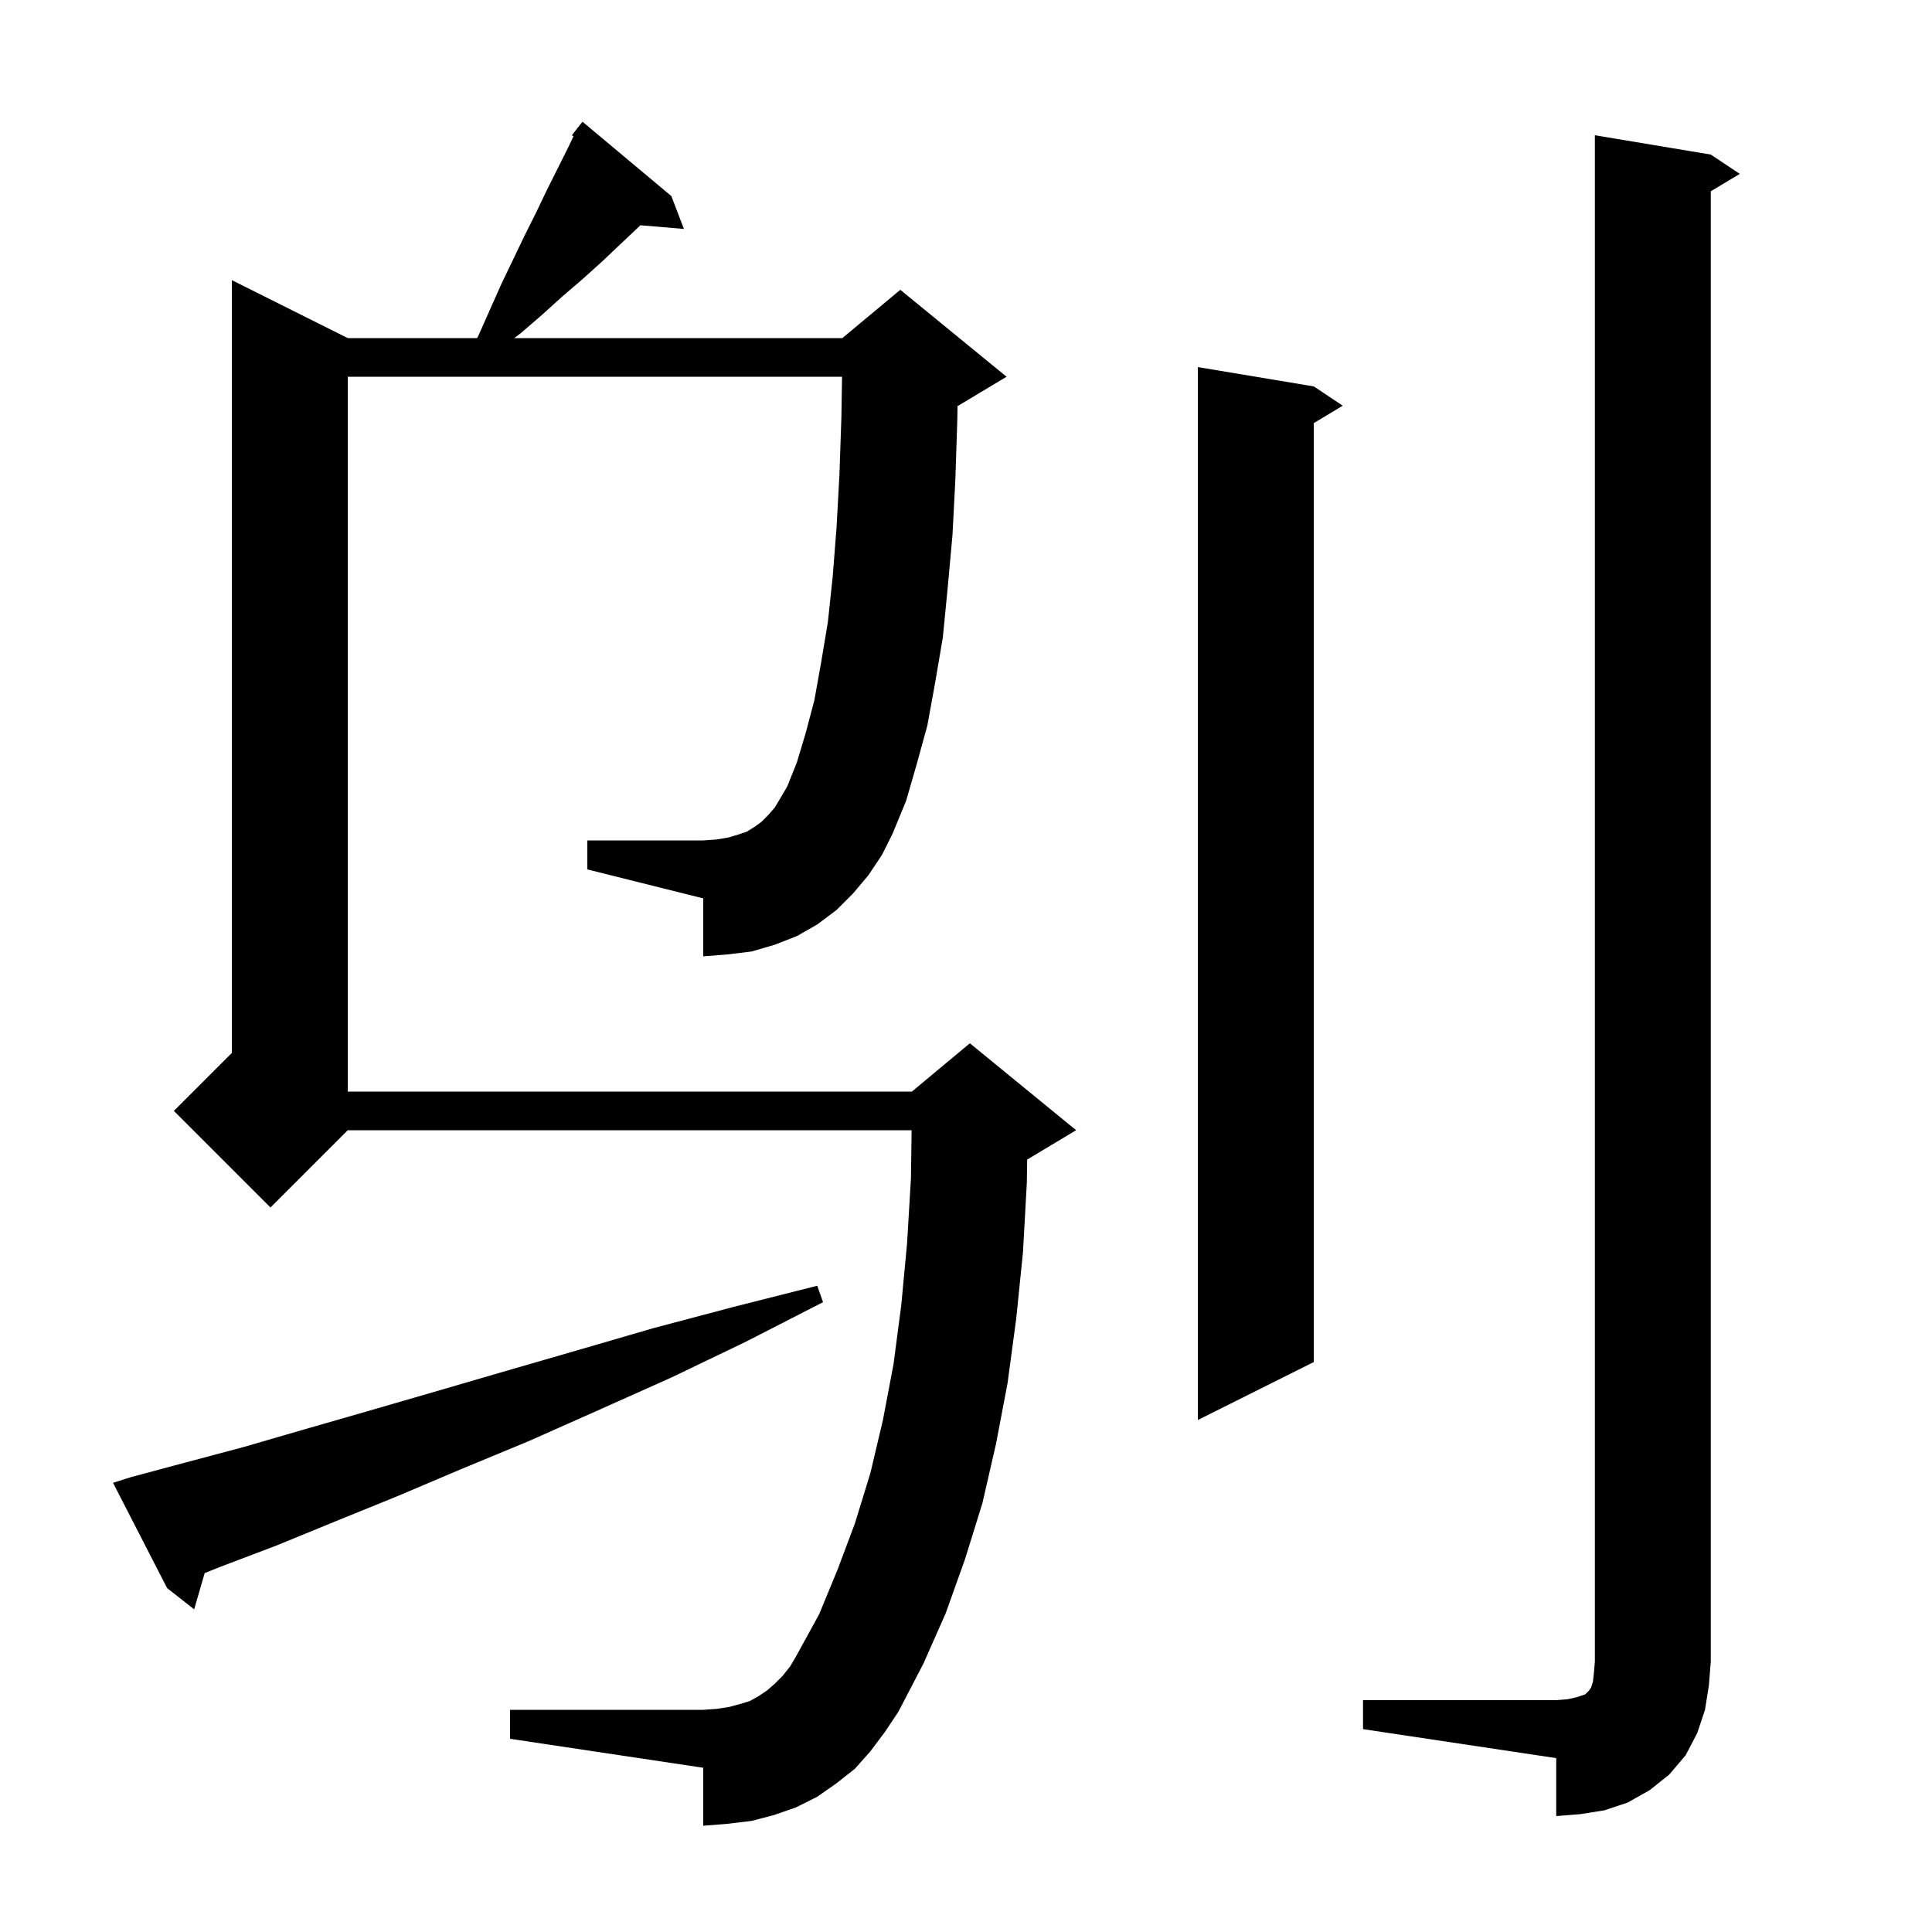 <svg xmlns="http://www.w3.org/2000/svg" xmlns:xlink="http://www.w3.org/1999/xlink" version="1.1" baseProfile="full" viewBox="0 0 200 200" width="200" height="200"><g fill="currentColor"><path d="M 141.1 176.0 L 161.1 176.0 L 162.3 175.9 L 163.2 175.7 L 164.1 175.4 L 164.5 175.0 L 164.7 174.7 L 164.9 174.1 L 165.0 173.2 L 165.1 172.0 L 165.1 14.0 L 177.1 16.0 L 180.1 18.0 L 177.1 19.8 L 177.1 172.0 L 176.9 174.5 L 176.5 177.0 L 175.7 179.4 L 174.5 181.7 L 172.8 183.7 L 170.8 185.3 L 168.5 186.6 L 166.1 187.4 L 163.6 187.8 L 161.1 188.0 L 161.1 182.0 L 141.1 179.0 Z M 89.9 90.6 L 88.3 92.5 L 86.6 94.2 L 84.6 95.7 L 82.5 96.9 L 80.2 97.8 L 77.8 98.5 L 75.3 98.8 L 72.8 99.0 L 72.8 93.0 L 60.8 90.0 L 60.8 87.0 L 72.8 87.0 L 74.2 86.9 L 75.4 86.7 L 76.4 86.4 L 77.3 86.1 L 78.1 85.6 L 78.8 85.1 L 79.5 84.4 L 80.2 83.6 L 80.8 82.6 L 81.5 81.4 L 82.5 78.9 L 83.4 75.9 L 84.3 72.5 L 85.0 68.6 L 85.7 64.4 L 86.2 59.7 L 86.6 54.6 L 86.9 49.1 L 87.1 43.2 L 87.168 39.0 L 36.0 39.0 L 36.0 113.0 L 94.4 113.0 L 100.4 108.0 L 111.4 117.0 L 106.4 120.0 L 106.332 120.028 L 106.3 122.4 L 105.9 129.6 L 105.2 136.5 L 104.3 143.2 L 103.1 149.5 L 101.7 155.6 L 99.9 161.4 L 97.9 167.0 L 95.6 172.2 L 93.0 177.2 L 91.6 179.3 L 90.1 181.3 L 88.5 183.1 L 86.6 184.6 L 84.6 186.0 L 82.4 187.1 L 80.1 187.9 L 77.8 188.5 L 75.3 188.8 L 72.8 189.0 L 72.8 183.0 L 52.8 180.0 L 52.8 177.0 L 72.8 177.0 L 74.2 176.9 L 75.5 176.7 L 76.6 176.4 L 77.6 176.1 L 78.5 175.6 L 79.4 175.0 L 80.2 174.3 L 81.0 173.5 L 81.8 172.5 L 82.5 171.3 L 84.8 167.1 L 86.7 162.5 L 88.5 157.7 L 90.1 152.5 L 91.4 147.0 L 92.5 141.2 L 93.3 135.1 L 93.9 128.7 L 94.3 122.0 L 94.371 117.0 L 36.0 117.0 L 28.0 125.0 L 18.0 115.0 L 24.0 109.0 L 24.0 29.0 L 36.0 35.0 L 49.385 35.0 L 49.5 34.8 L 51.9 29.4 L 54.3 24.4 L 55.5 22.0 L 56.6 19.7 L 58.8 15.3 L 59.37 14.104 L 59.2 14.0 L 59.756 13.292 L 59.8 13.2 L 59.818 13.213 L 60.3 12.6 L 69.5 20.3 L 70.8 23.7 L 66.298 23.318 L 64.2 25.3 L 62.3 27.1 L 60.3 28.9 L 58.2 30.7 L 56.1 32.6 L 53.9 34.5 L 53.233 35.0 L 87.2 35.0 L 93.2 30.0 L 104.2 39.0 L 99.2 42.0 L 99.123 42.032 L 99.1 43.5 L 98.9 49.6 L 98.6 55.4 L 98.1 60.9 L 97.6 66.0 L 96.8 70.7 L 96.0 75.1 L 94.9 79.1 L 93.8 82.9 L 92.4 86.3 L 91.3 88.5 Z M 13.6 152.9 L 19.2 151.4 L 25.2 149.8 L 31.4 148.0 L 38.0 146.1 L 44.9 144.1 L 52.1 142.0 L 59.7 139.8 L 67.6 137.5 L 75.9 135.3 L 84.6 133.1 L 85.2 134.8 L 77.2 138.9 L 69.5 142.6 L 61.9 146.0 L 54.7 149.2 L 47.7 152.1 L 41.1 154.9 L 34.7 157.5 L 28.6 160.0 L 22.8 162.2 L 21.189 162.845 L 20.1 166.6 L 17.3 164.4 L 11.7 153.5 Z M 136.0 40.0 L 139.0 42.0 L 136.0 43.8 L 136.0 141.0 L 124.0 147.0 L 124.0 38.0 Z "/></g></svg>